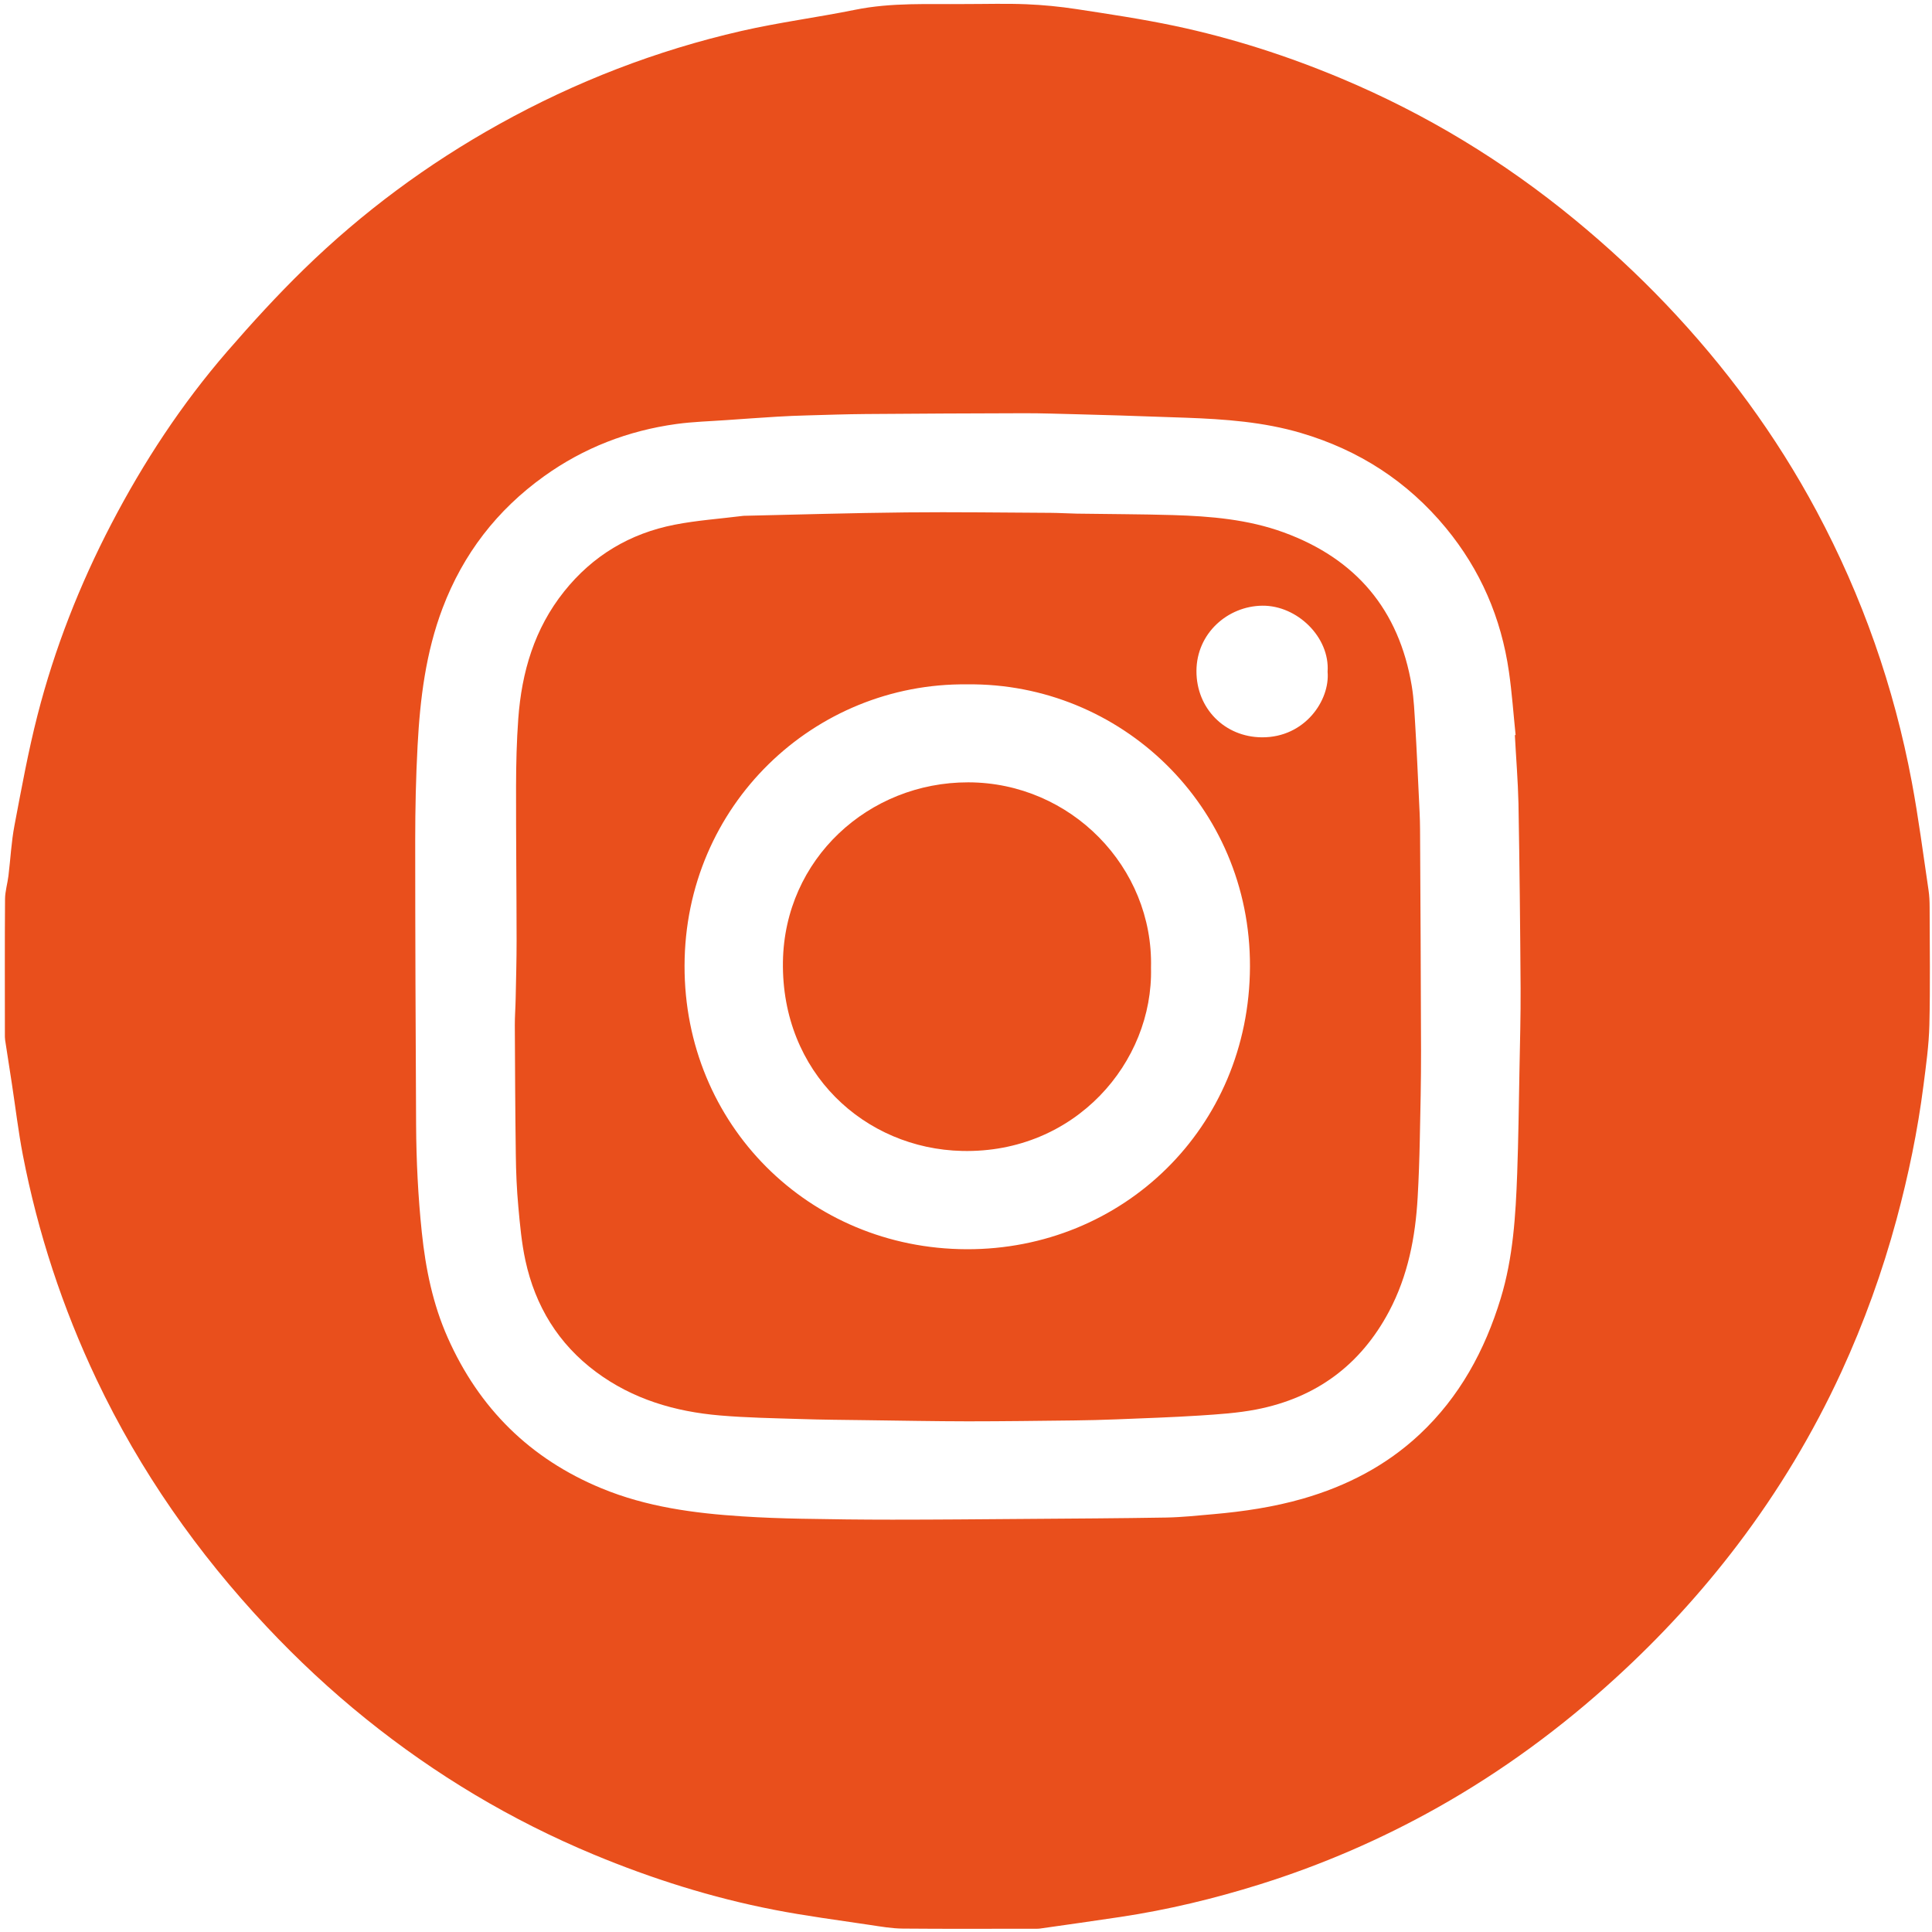 <svg height="391" viewBox="0 0 391 391" width="391" xmlns="http://www.w3.org/2000/svg"><g fill="#e94f1c"><path d="m194.92.82c4.65 0 8.74-.13 12.81.04 3.38.14 6.76.47 10.11.98 6.65 1.02 13.32 2.01 19.9 3.4 11.57 2.45 22.81 6.06 33.72 10.64 17.14 7.19 32.85 16.73 47.2 28.53 6.52 5.36 12.71 11.08 18.53 17.19 11.99 12.59 22.22 26.47 30.44 41.82 9.26 17.3 15.68 35.61 19.29 54.88 1.36 7.24 2.29 14.56 3.38 21.85.17 1.14.22 2.3.22 3.46.02 7.96.14 15.91-.05 23.86-.1 4.09-.68 8.18-1.2 12.24-1.17 9.14-3.04 18.15-5.44 27.05-2.87 10.62-6.59 20.92-11.18 30.91-5.72 12.42-12.73 24.07-20.99 34.96-7.36 9.7-15.57 18.63-24.56 26.85-11.06 10.13-23.06 18.96-36.14 26.32-11.45 6.44-23.45 11.63-35.99 15.56-9.26 2.9-18.67 5.16-28.26 6.6-5.4.81-10.8 1.57-16.21 2.34-.43.06-.88.04-1.32.04-8.83 0-17.67.05-26.5-.03-2.21-.02-4.43-.41-6.63-.74-6.5-.98-13.02-1.82-19.47-3.08-12.52-2.44-24.65-6.27-36.43-11.17-16.67-6.94-32.01-16.12-46.06-27.43-7.14-5.75-13.83-11.99-20.1-18.66-14.02-14.92-25.64-31.51-34.44-50.03-6.89-14.52-11.88-29.69-14.93-45.47-.91-4.73-1.47-9.52-2.2-14.29-.46-2.98-.93-5.96-1.38-8.95-.061-.39-.05-.8-.05-1.19 0-9.11-.04-18.23.03-27.34.01-1.57.5-3.14.69-4.71.42-3.4.58-6.85 1.22-10.2 1.42-7.47 2.78-14.98 4.67-22.34 3.45-13.46 8.51-26.34 14.93-38.67 6.52-12.52 14.23-24.26 23.47-34.93 4.97-5.73 10.1-11.35 15.53-16.64 11.84-11.54 25.04-21.31 39.51-29.35 15.45-8.59 31.79-14.91 49-18.85 7.6-1.74 15.37-2.74 23.02-4.29 7.44-1.51 14.95-1.08 21.86-1.16zm111.66 147.95c.05 0 .1-.01.15-.01-.44-4.28-.74-8.57-1.35-12.82-1.56-10.87-5.76-20.61-12.77-29.11-7.79-9.43-17.59-15.74-29.3-19.2-7.61-2.25-15.42-2.8-23.27-3.09-4.5-.16-8.99-.32-13.49-.46-2.83-.09-5.66-.17-8.49-.24-3.59-.08-7.19-.22-10.78-.211-10.67.021-21.34.081-32.01.161-3.99.03-7.97.17-11.96.28-2.03.06-4.06.13-6.08.26-3.41.21-6.81.45-10.22.69-3.38.24-6.78.33-10.13.79-9.77 1.35-18.74 4.81-26.78 10.58-9.52 6.83-16.36 15.7-20.52 26.66-3.41 8.98-4.57 18.38-5.07 27.88-.34 6.37-.48 12.76-.48 19.14 0 19.19.08 38.37.18 57.56.04 7.29.4 14.56 1.16 21.81.77 7.35 2.23 14.51 5.24 21.28 6.33 14.27 16.64 24.5 31.11 30.48 9.11 3.77 18.72 5.05 28.45 5.68 3.97.26 7.95.4 11.93.48 6.15.12 12.31.19 18.46.19 8.99 0 17.98-.08 26.97-.15 9.5-.07 19.01-.12 28.51-.28 3.18-.06 6.35-.4 9.53-.68 6.12-.54 12.19-1.44 18.11-3.14 8.84-2.55 16.84-6.67 23.6-12.99 8.12-7.6 13.23-17.02 16.44-27.56 2.51-8.24 3.02-16.75 3.33-25.27.25-6.94.33-13.9.46-20.85.1-5.55.26-11.11.23-16.66-.08-12.46-.21-24.92-.43-37.37-.11-4.62-.49-9.22-.73-13.83z"/><path d="m150.48 104.39c10.78-.24 21.86-.58 32.95-.69 9.75-.1 19.49.04 29.24.09 1.76.01 3.51.13 5.27.16 6.47.1 12.95.1 19.42.29 7.62.23 15.19.86 22.45 3.51 14.65 5.36 23.33 15.68 25.9 31.06.45 2.7.55 5.46.72 8.19.29 4.81.5 9.62.73 14.43.1 2.11.22 4.22.23 6.33.08 14.98.17 29.96.201 44.94.009 5.99-.121 11.99-.251 17.98-.08 3.86-.21 7.73-.43 11.59-.45 8.07-1.96 15.91-5.79 23.13-5.78 10.88-14.81 17.51-26.87 19.85-3.77.73-7.65.98-11.49 1.23-5.6.36-11.2.54-16.81.77-2.87.11-5.74.19-8.61.22-7.15.08-14.3.18-21.46.18-6.79-.01-13.58-.14-20.38-.23-4.55-.06-9.11-.09-13.66-.24-5.38-.17-10.78-.26-16.14-.72-9.09-.77-17.64-3.28-25.08-8.81-7.64-5.68-12.29-13.34-14.29-22.56-.77-3.56-1.1-7.23-1.43-10.87-.32-3.49-.47-7-.51-10.5-.12-8.74-.16-17.49-.2-26.23-.01-1.79.14-3.59.17-5.39.08-3.91.19-7.83.19-11.74-.01-10.43-.13-20.86-.11-31.29.01-4.55.12-9.11.45-13.64.69-9.41 3.26-18.19 9.27-25.72 5.8-7.27 13.32-11.75 22.37-13.52 4.48-.88 9.07-1.19 13.95-1.8zm45.24 34.11c-30.92-.34-57.12 24.43-57.18 56.95-.07 32.12 25.13 57.27 57.08 57.37 31.53.1 57.23-24.5 57.35-57.2.12-32.52-26.22-57.49-57.25-57.12zm72.96-2.55c.48-6.97-6.14-13.44-13.21-13.37-7.01.08-13.31 5.59-13.33 13.22-.02 7.57 5.71 13.37 13.25 13.42 8.73.05 13.8-7.54 13.29-13.27z"/><path d="m232.94 195.84c.49 19.15-15.37 37.61-38.21 37.09-19.72-.44-36.61-15.84-36.28-38.27.31-20.83 17.34-36.36 37.52-36.33 20.76.04 37.48 17.19 36.97 37.51z"/></g></svg>